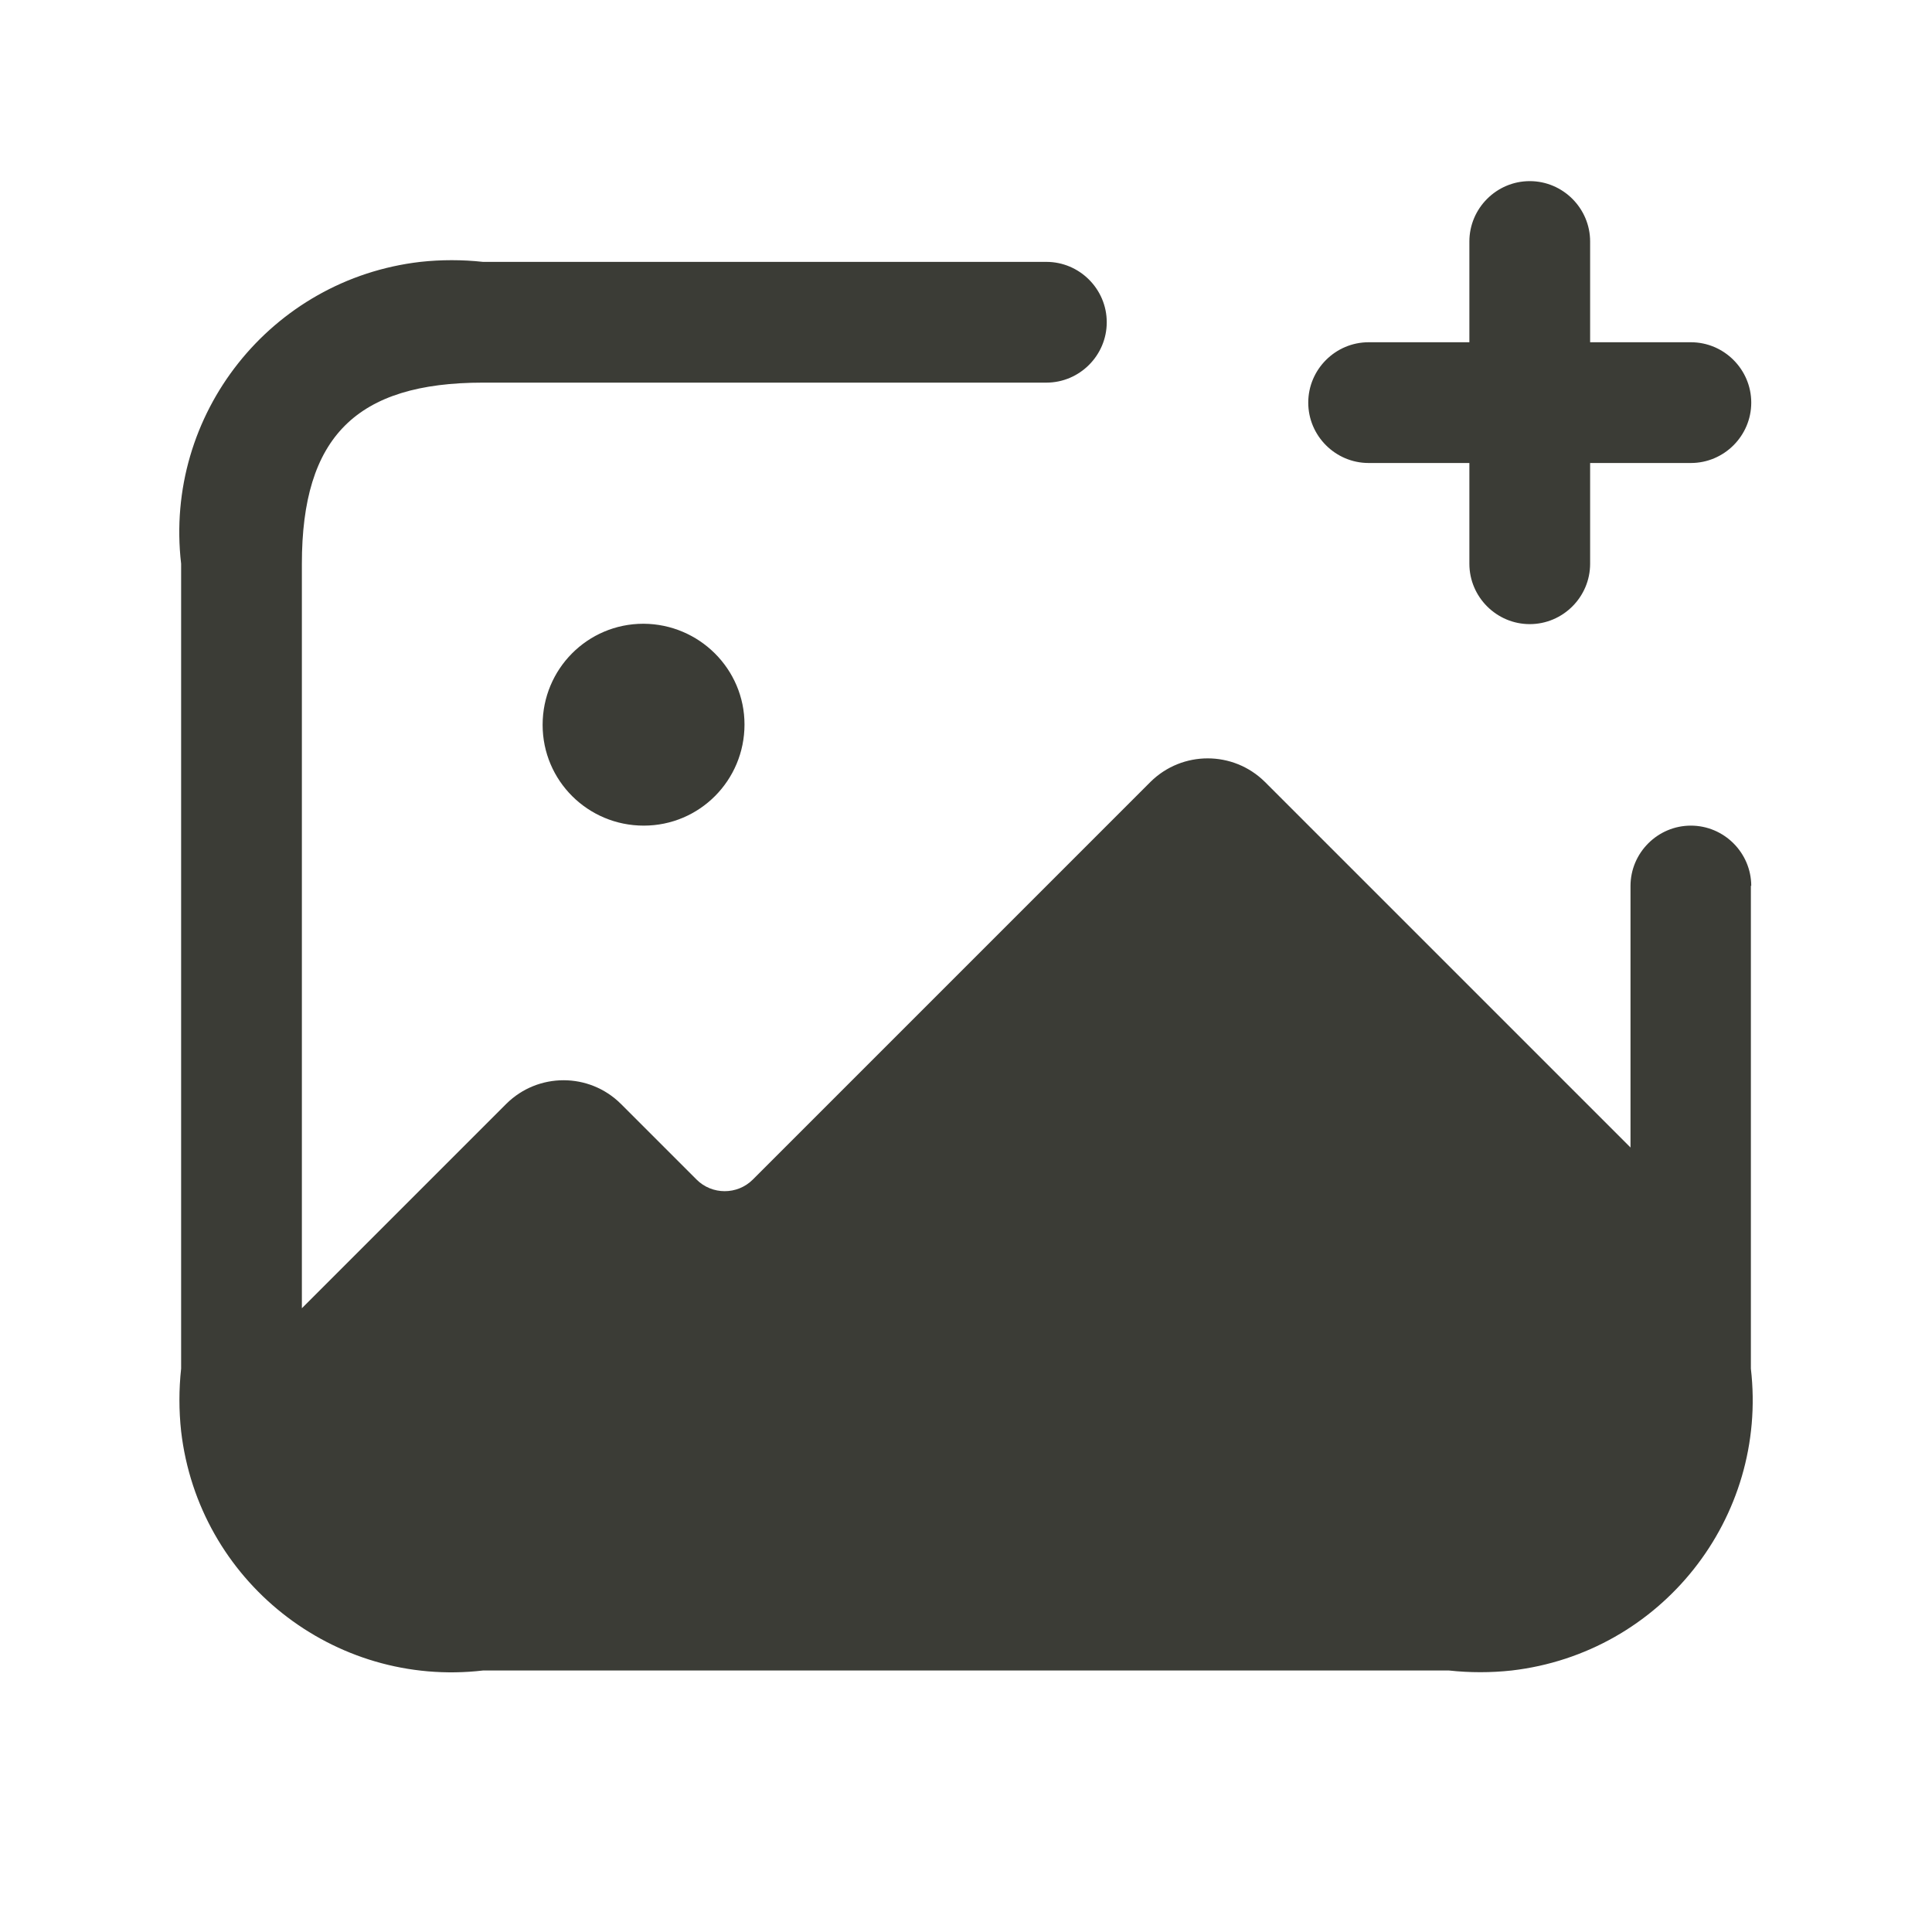 <?xml version="1.0" encoding="UTF-8"?>
<svg id="Layer" xmlns="http://www.w3.org/2000/svg" version="1.1" viewBox="0 0 512 512">
  <!-- Generator: Adobe Illustrator 29.8.2, SVG Export Plug-In . SVG Version: 2.1.1 Build 3)  -->
  <defs>
    <style>
      .st0 {
        fill: #3b3c36;
      }
    </style>
  </defs>
  <path id="image-plus" class="st0" d="M464,234.7v128c4.6,39.6-23.8,75.4-63.4,80-5.5.6-11.1.6-16.6,0H128c-39.6,4.6-75.4-23.8-80-63.4-.6-5.5-.6-11.1,0-16.6v-213.3c-4.6-39.6,23.8-75.4,63.4-80,5.5-.6,11.1-.6,16.6,0h149.3c8.8,0,16,7.2,16,16s-7.2,16-16,16h-149.3c-33.6,0-48,14.4-48,48v197.3l54.2-54.2c8.4-8.3,21.9-8.3,30.3,0l20.1,20.1c4.1,4.1,10.8,4.1,14.9,0l105.4-105.4c8.4-8.3,21.9-8.3,30.3,0l96.9,96.9v-69.3c0-8.8,7.2-16,16-16s16,7.2,16,16h0ZM170.5,165.3c-14.8,0-26.7,12-26.7,26.8,0,14.8,12,26.7,26.8,26.7s26.7-12,26.7-26.8c0-14.7-12-26.6-26.7-26.7h-.1ZM362.7,122.7h26.7v26.7c0,8.8,7.2,16,16,16s16-7.2,16-16v-26.7h26.7c8.8,0,16-7.2,16-16s-7.2-16-16-16h-26.7v-26.7c0-8.8-7.2-16-16-16s-16,7.2-16,16v26.7h-26.7c-8.8,0-16,7.2-16,16s7.2,16,16,16Z"/>
</svg>